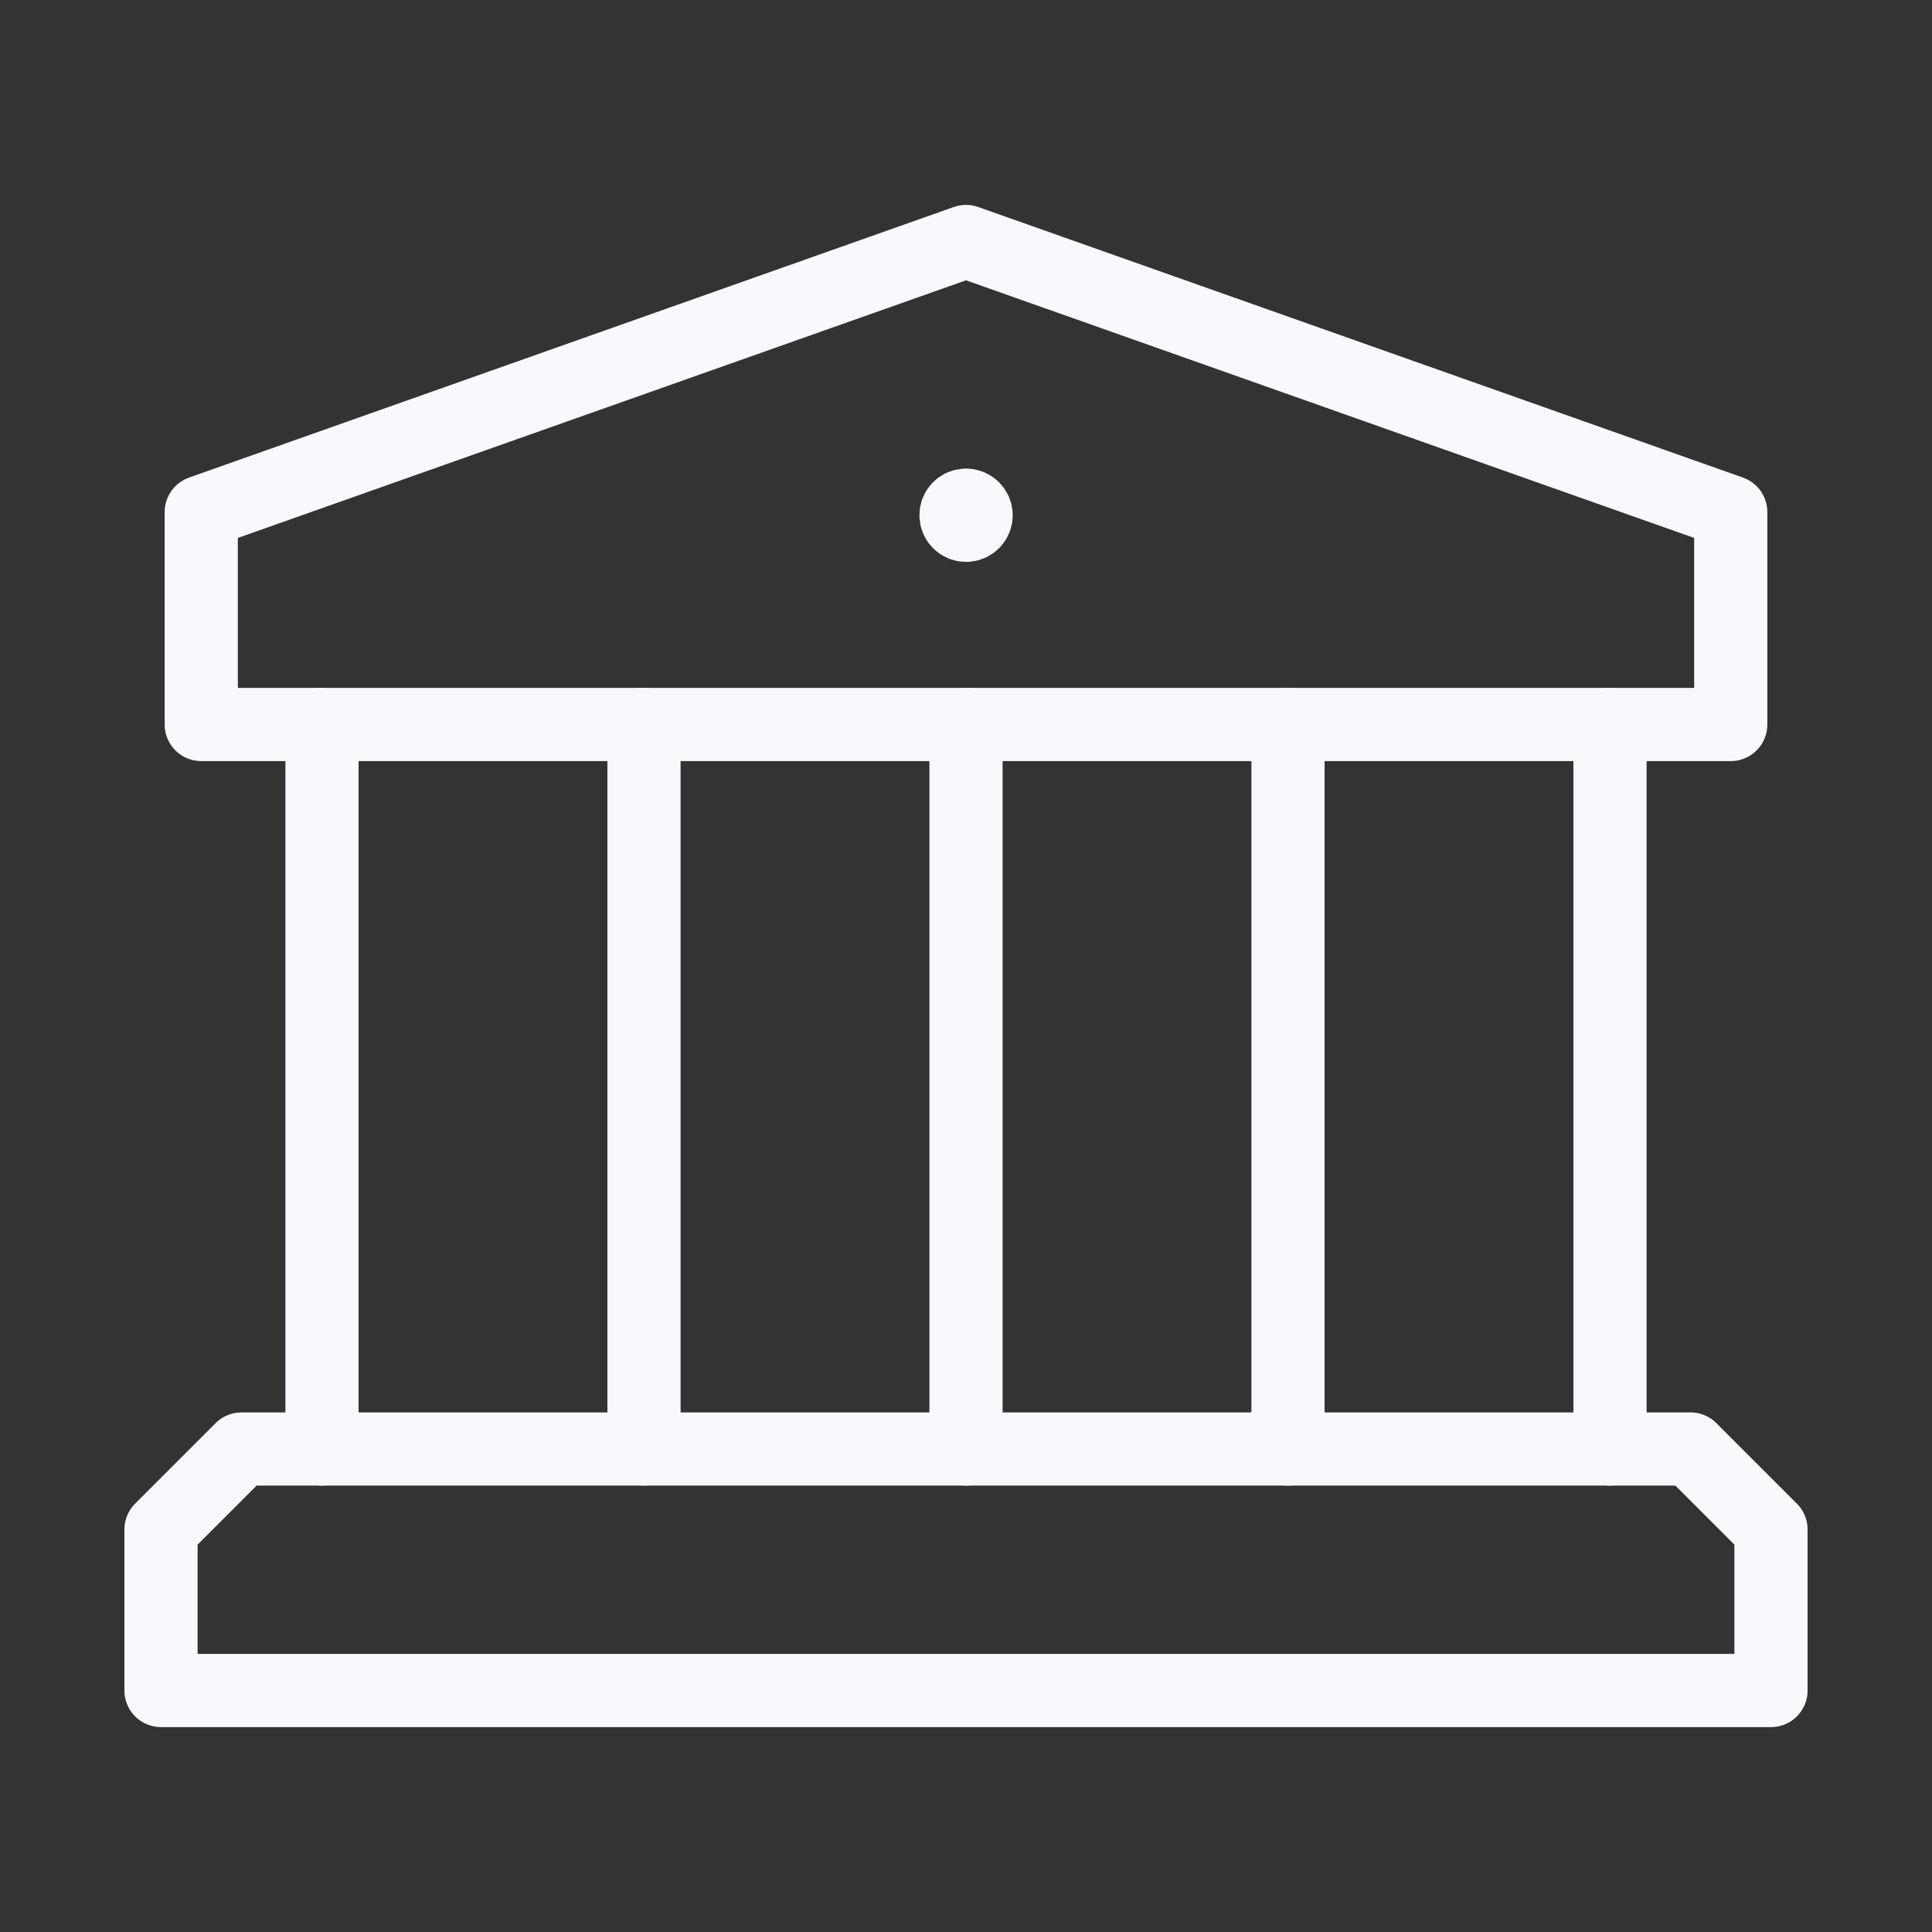 <svg width="66" height="66" viewBox="0 0 66 66" fill="none" xmlns="http://www.w3.org/2000/svg">
<rect x="0" y="0" width="66" height="66" fill="#333333" stroke="none"/>
<path d="M11 49.5V24.75" stroke="#F9F8FD" stroke-width="2.5" stroke-linecap="round" stroke-linejoin="round"/>
<path d="M55 24.75V49.5" stroke="#F9F8FD" stroke-width="2.5" stroke-linecap="round" stroke-linejoin="round"/>
<path d="M22 24.75V49.5" stroke="#F9F8FD" stroke-width="2.5" stroke-linecap="round" stroke-linejoin="round"/>
<path d="M33 24.75V49.5" stroke="#F9F8FD" stroke-width="2.5" stroke-linecap="round" stroke-linejoin="round"/>
<path d="M44 24.75V49.5" stroke="#F9F8FD" stroke-width="2.5" stroke-linecap="round" stroke-linejoin="round"/>
<path d="M33 17.257C32.81 17.257 32.656 17.411 32.659 17.601C32.659 17.791 32.813 17.945 33.003 17.945C33.193 17.945 33.347 17.791 33.347 17.601C33.344 17.411 33.19 17.257 33 17.257" stroke="#F9F8FD" stroke-width="2.5" stroke-linecap="round" stroke-linejoin="round"/>
<path fill-rule="evenodd" clip-rule="evenodd" d="M59.125 24.75H6.875V17.493L33 8.25L59.125 17.493V24.75Z" stroke="#F9F8FD" stroke-width="2.5" stroke-linecap="round" stroke-linejoin="round"/>
<path fill-rule="evenodd" clip-rule="evenodd" d="M57.75 49.5H8.25L5.5 52.25V57.75H60.5V52.25L57.75 49.5Z" stroke="#F9F8FD" stroke-width="2.5" stroke-linecap="round" stroke-linejoin="round"/>
</svg>
